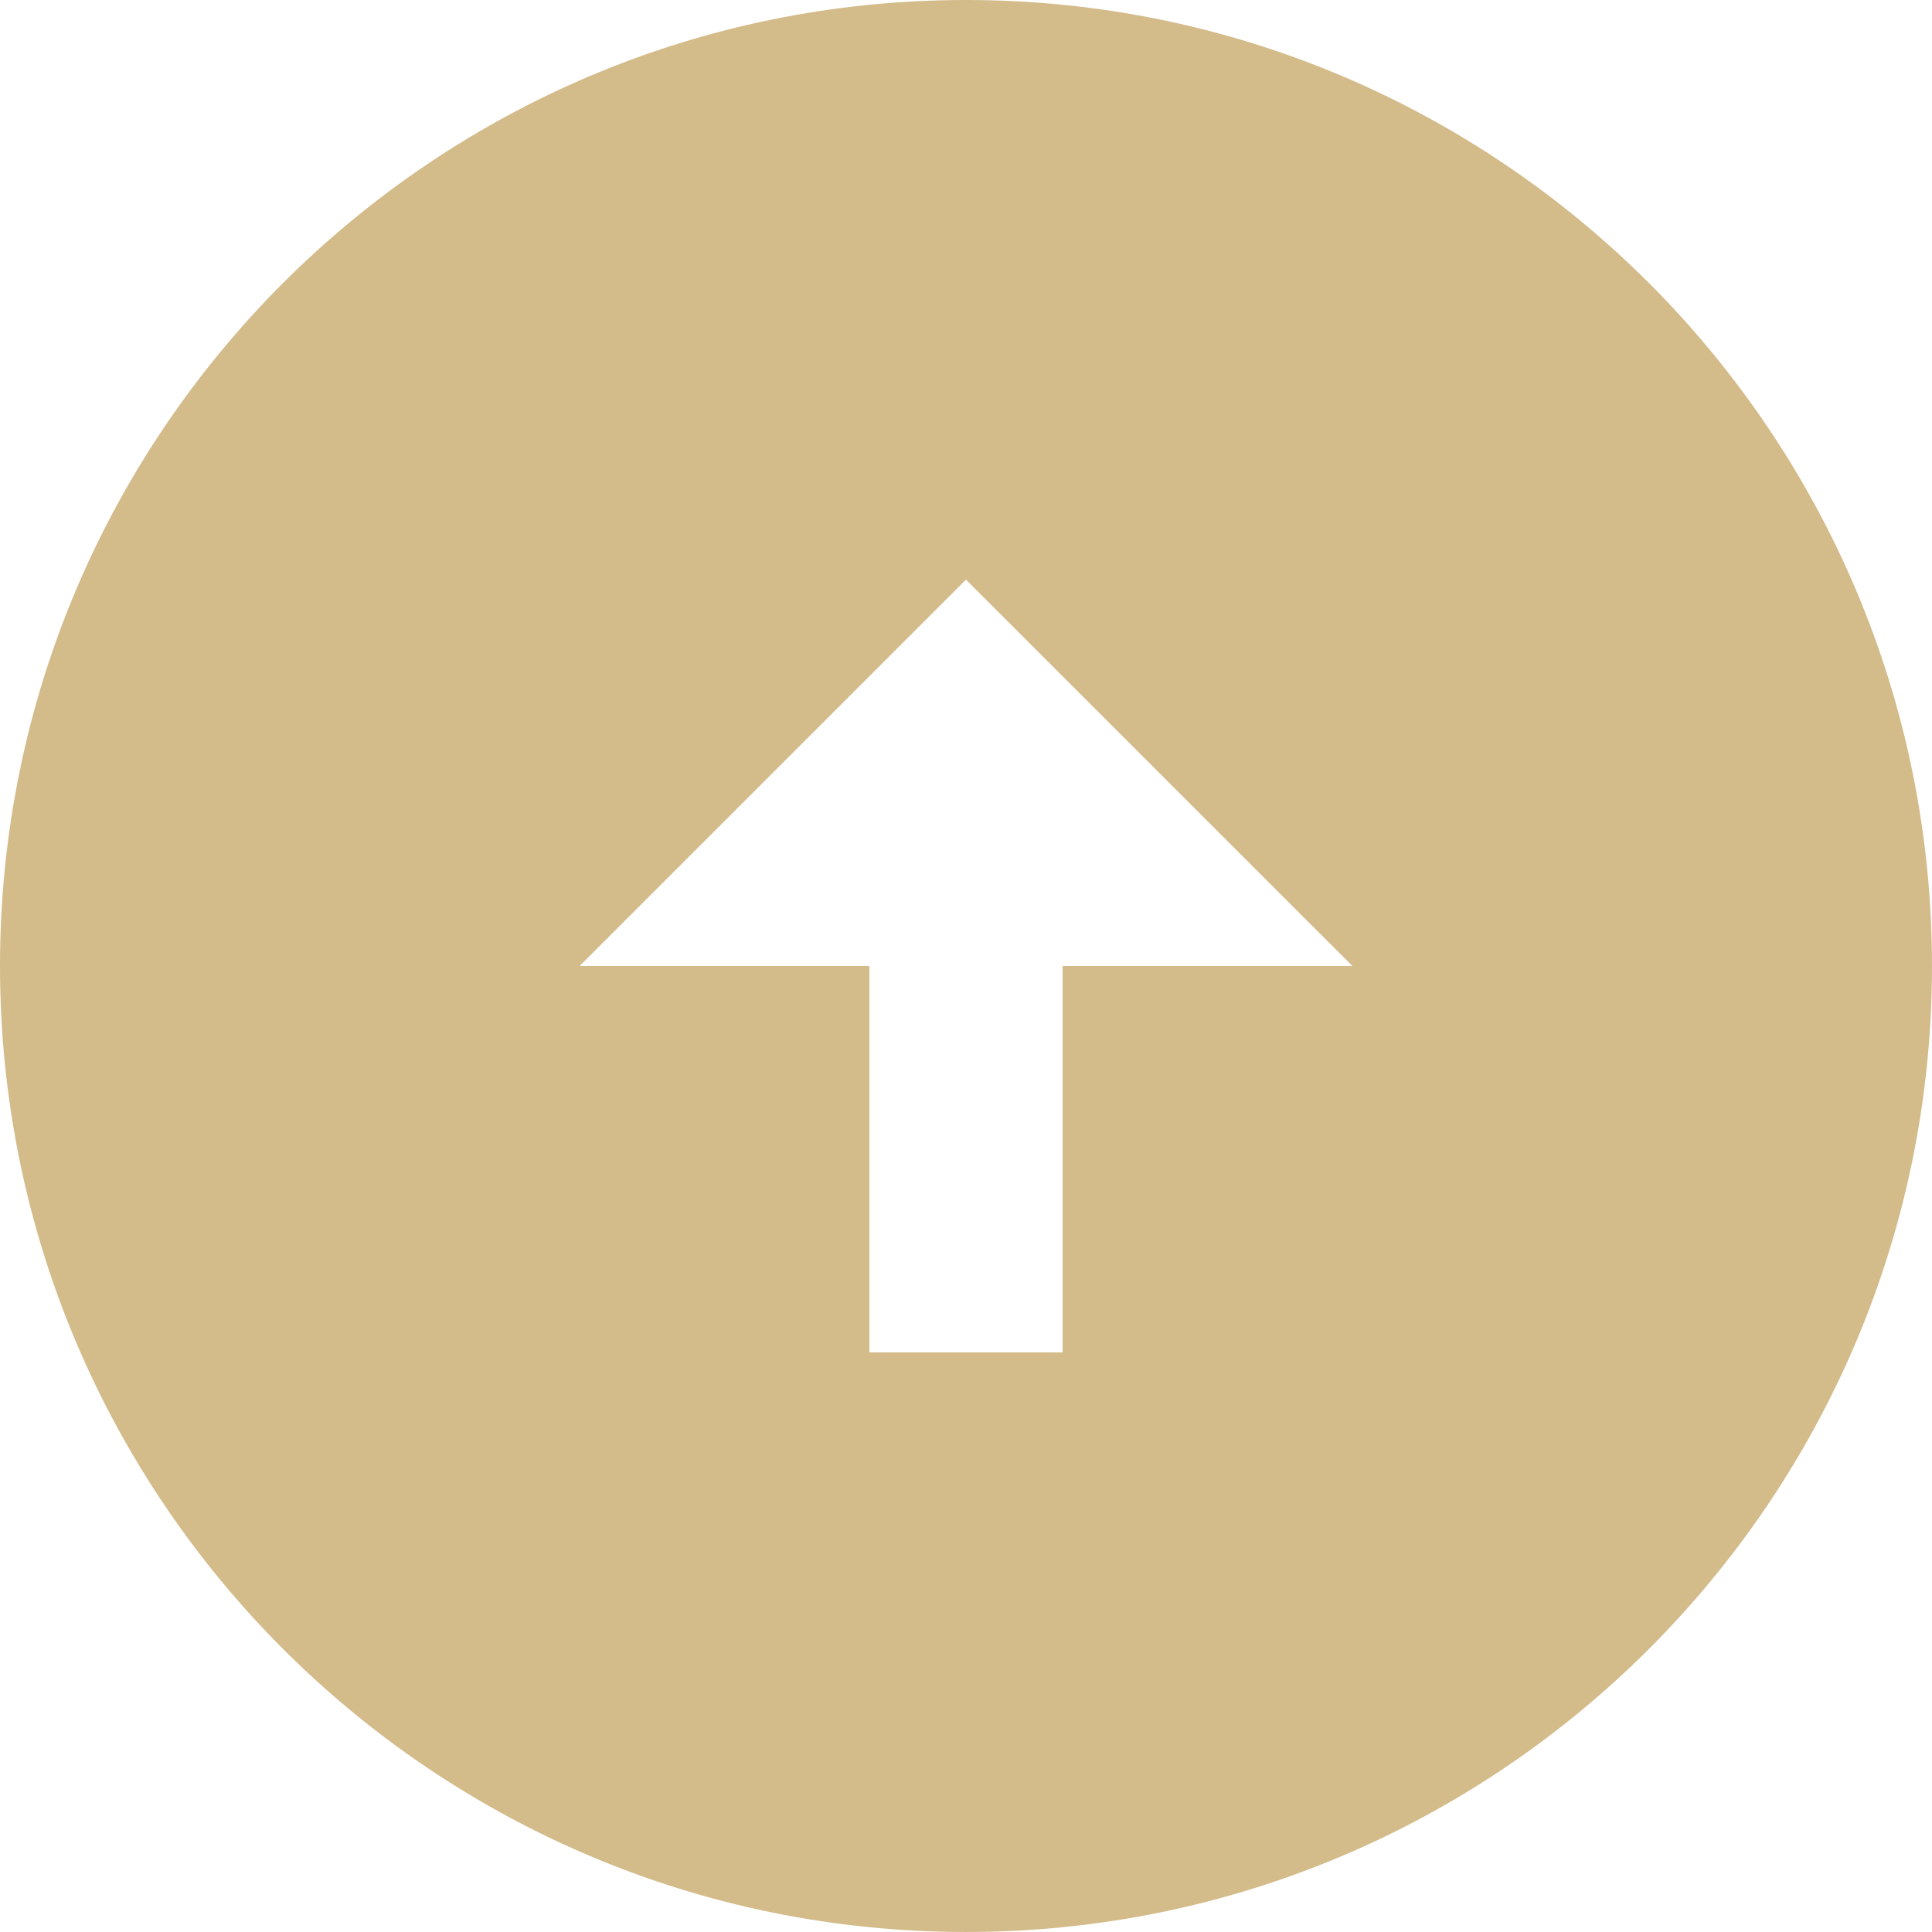 <?xml version="1.0" encoding="UTF-8"?> <svg xmlns="http://www.w3.org/2000/svg" width="117" height="117" viewBox="0 0 117 117" fill="none"> <path d="M58.499 0C90.791 0 116.999 26.208 116.999 58.499C116.999 90.791 90.791 116.999 58.499 116.999C26.208 116.999 0 90.791 0 58.499C0 26.208 26.208 0 58.499 0ZM64.349 58.499H81.899L58.499 35.1L35.1 58.499H52.649V81.899H64.349V58.499Z" fill="#D3BB8A"></path> </svg> 